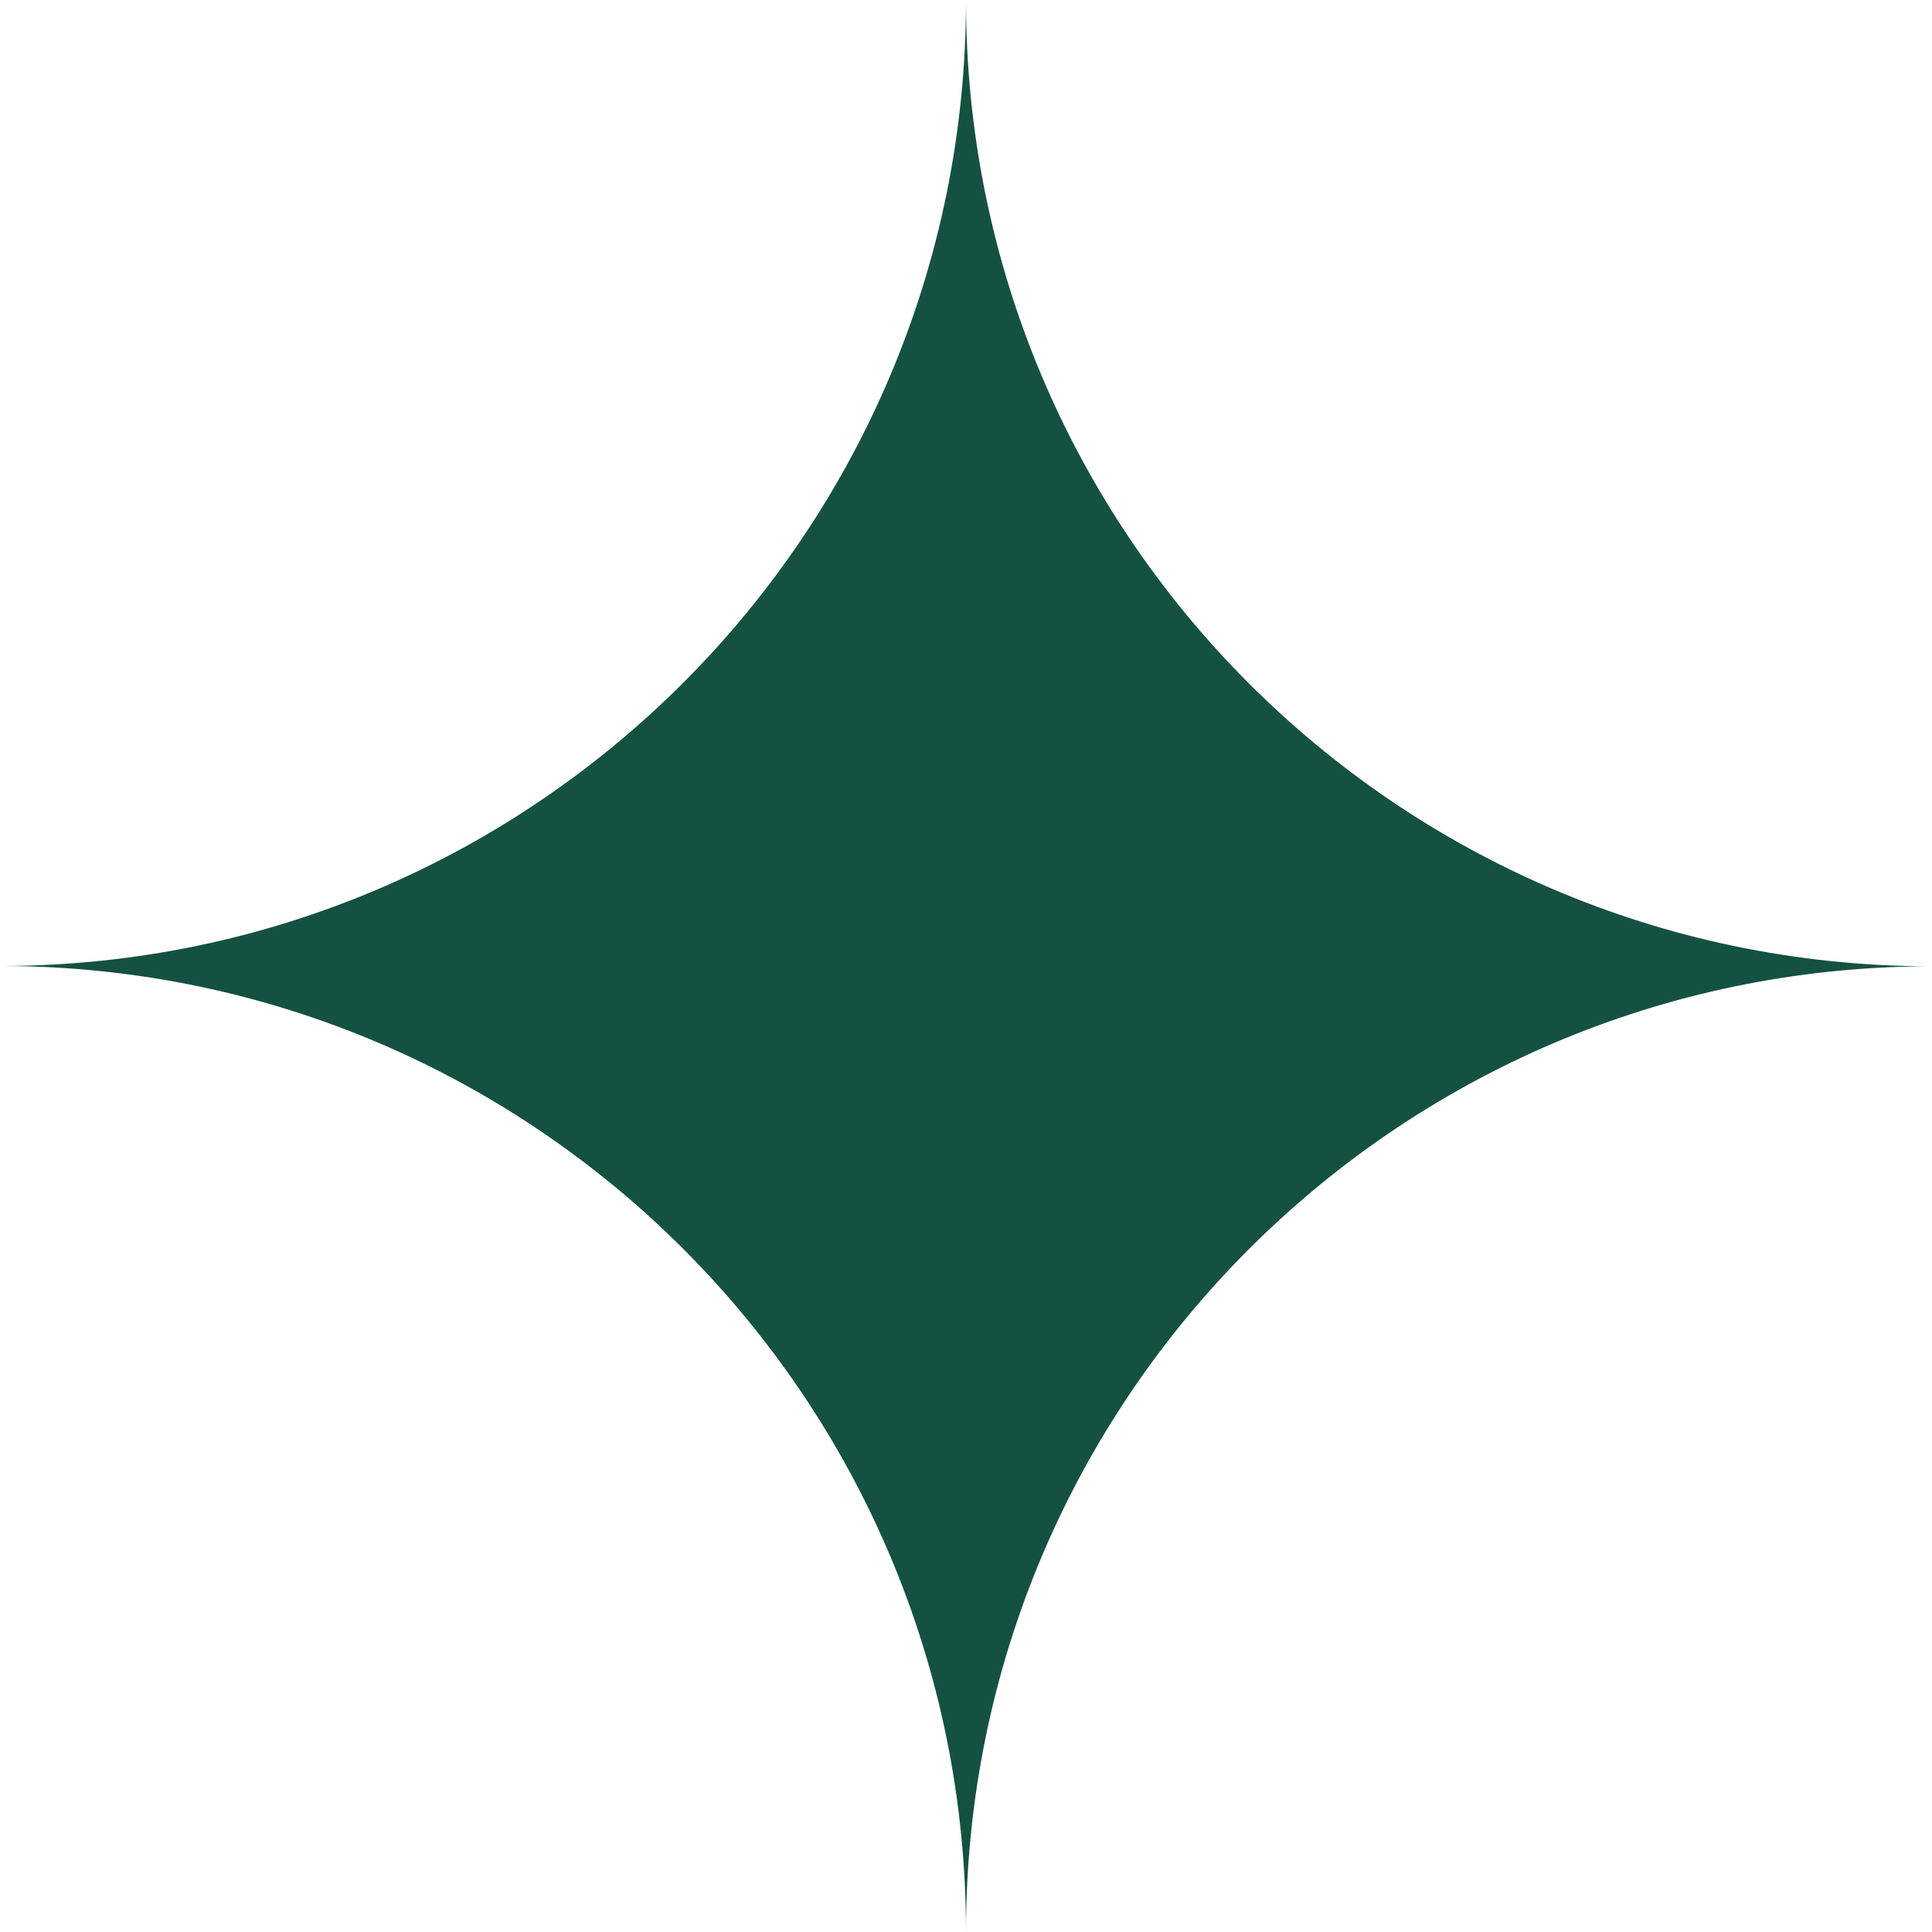 <?xml version="1.0" encoding="UTF-8"?> <svg xmlns="http://www.w3.org/2000/svg" xmlns:xlink="http://www.w3.org/1999/xlink" id="Layer_1" data-name="Layer 1" viewBox="0 0 60 60"><defs><clipPath id="clippath"><rect width="60" height="60" style="fill: none;"></rect></clipPath></defs><g style="clip-path: url(#clippath);"><g><path d="M59.87,30.01C43.36,29.94,30,16.54,30,.01c0,0,0,0,0-.01h0C30,16.52,16.64,29.92.14,30c16.51.07,29.86,13.47,29.86,30,0,0,0,0,0,0h0c0-16.52,13.36-29.92,29.86-29.99Z" style="fill: #155141; opacity: 1;"></path><path d="M60,30.01s0,0,0,0c.05,0,.09,0,.14,0,16.51-.07,29.86-13.47,29.86-30s-13.43-30-30-30S30.01-16.56,30,0h30v30.01Z" style="fill: none; opacity: 1;"></path><path d="M0,29.99V0h30c0-16.57-13.43-30-30-30S-30-16.57-30,0-16.64,29.92-.14,30c.05,0,.09,0,.14,0,0,0,0,0,0,0Z" style="fill: none; opacity: 1;"></path><path d="M60.14,30.01s-.09,0-.14,0c0,0,0,0,0,0v29.99h-30s0,0,0,0c0,16.57,13.43,30,30,30s30-13.43,30-30-13.36-29.92-29.86-30Z" style="fill: none; opacity: 1;"></path><path d="M59.87,30.01s.09,0,.13,0h0s-.09,0-.13,0Z" style="fill: #155141; opacity: 1;"></path><path d="M0,30s-.09,0-.14,0c-16.51.07-29.86,13.47-29.86,30S-16.57,89.99,0,89.99s30-13.43,30-29.99H0v-30Z" style="fill: none; opacity: 1;"></path><path d="M0,30s.09,0,.14,0c-.05,0-.09,0-.14,0h0Z" style="fill: #155141; opacity: 1;"></path></g></g></svg> 